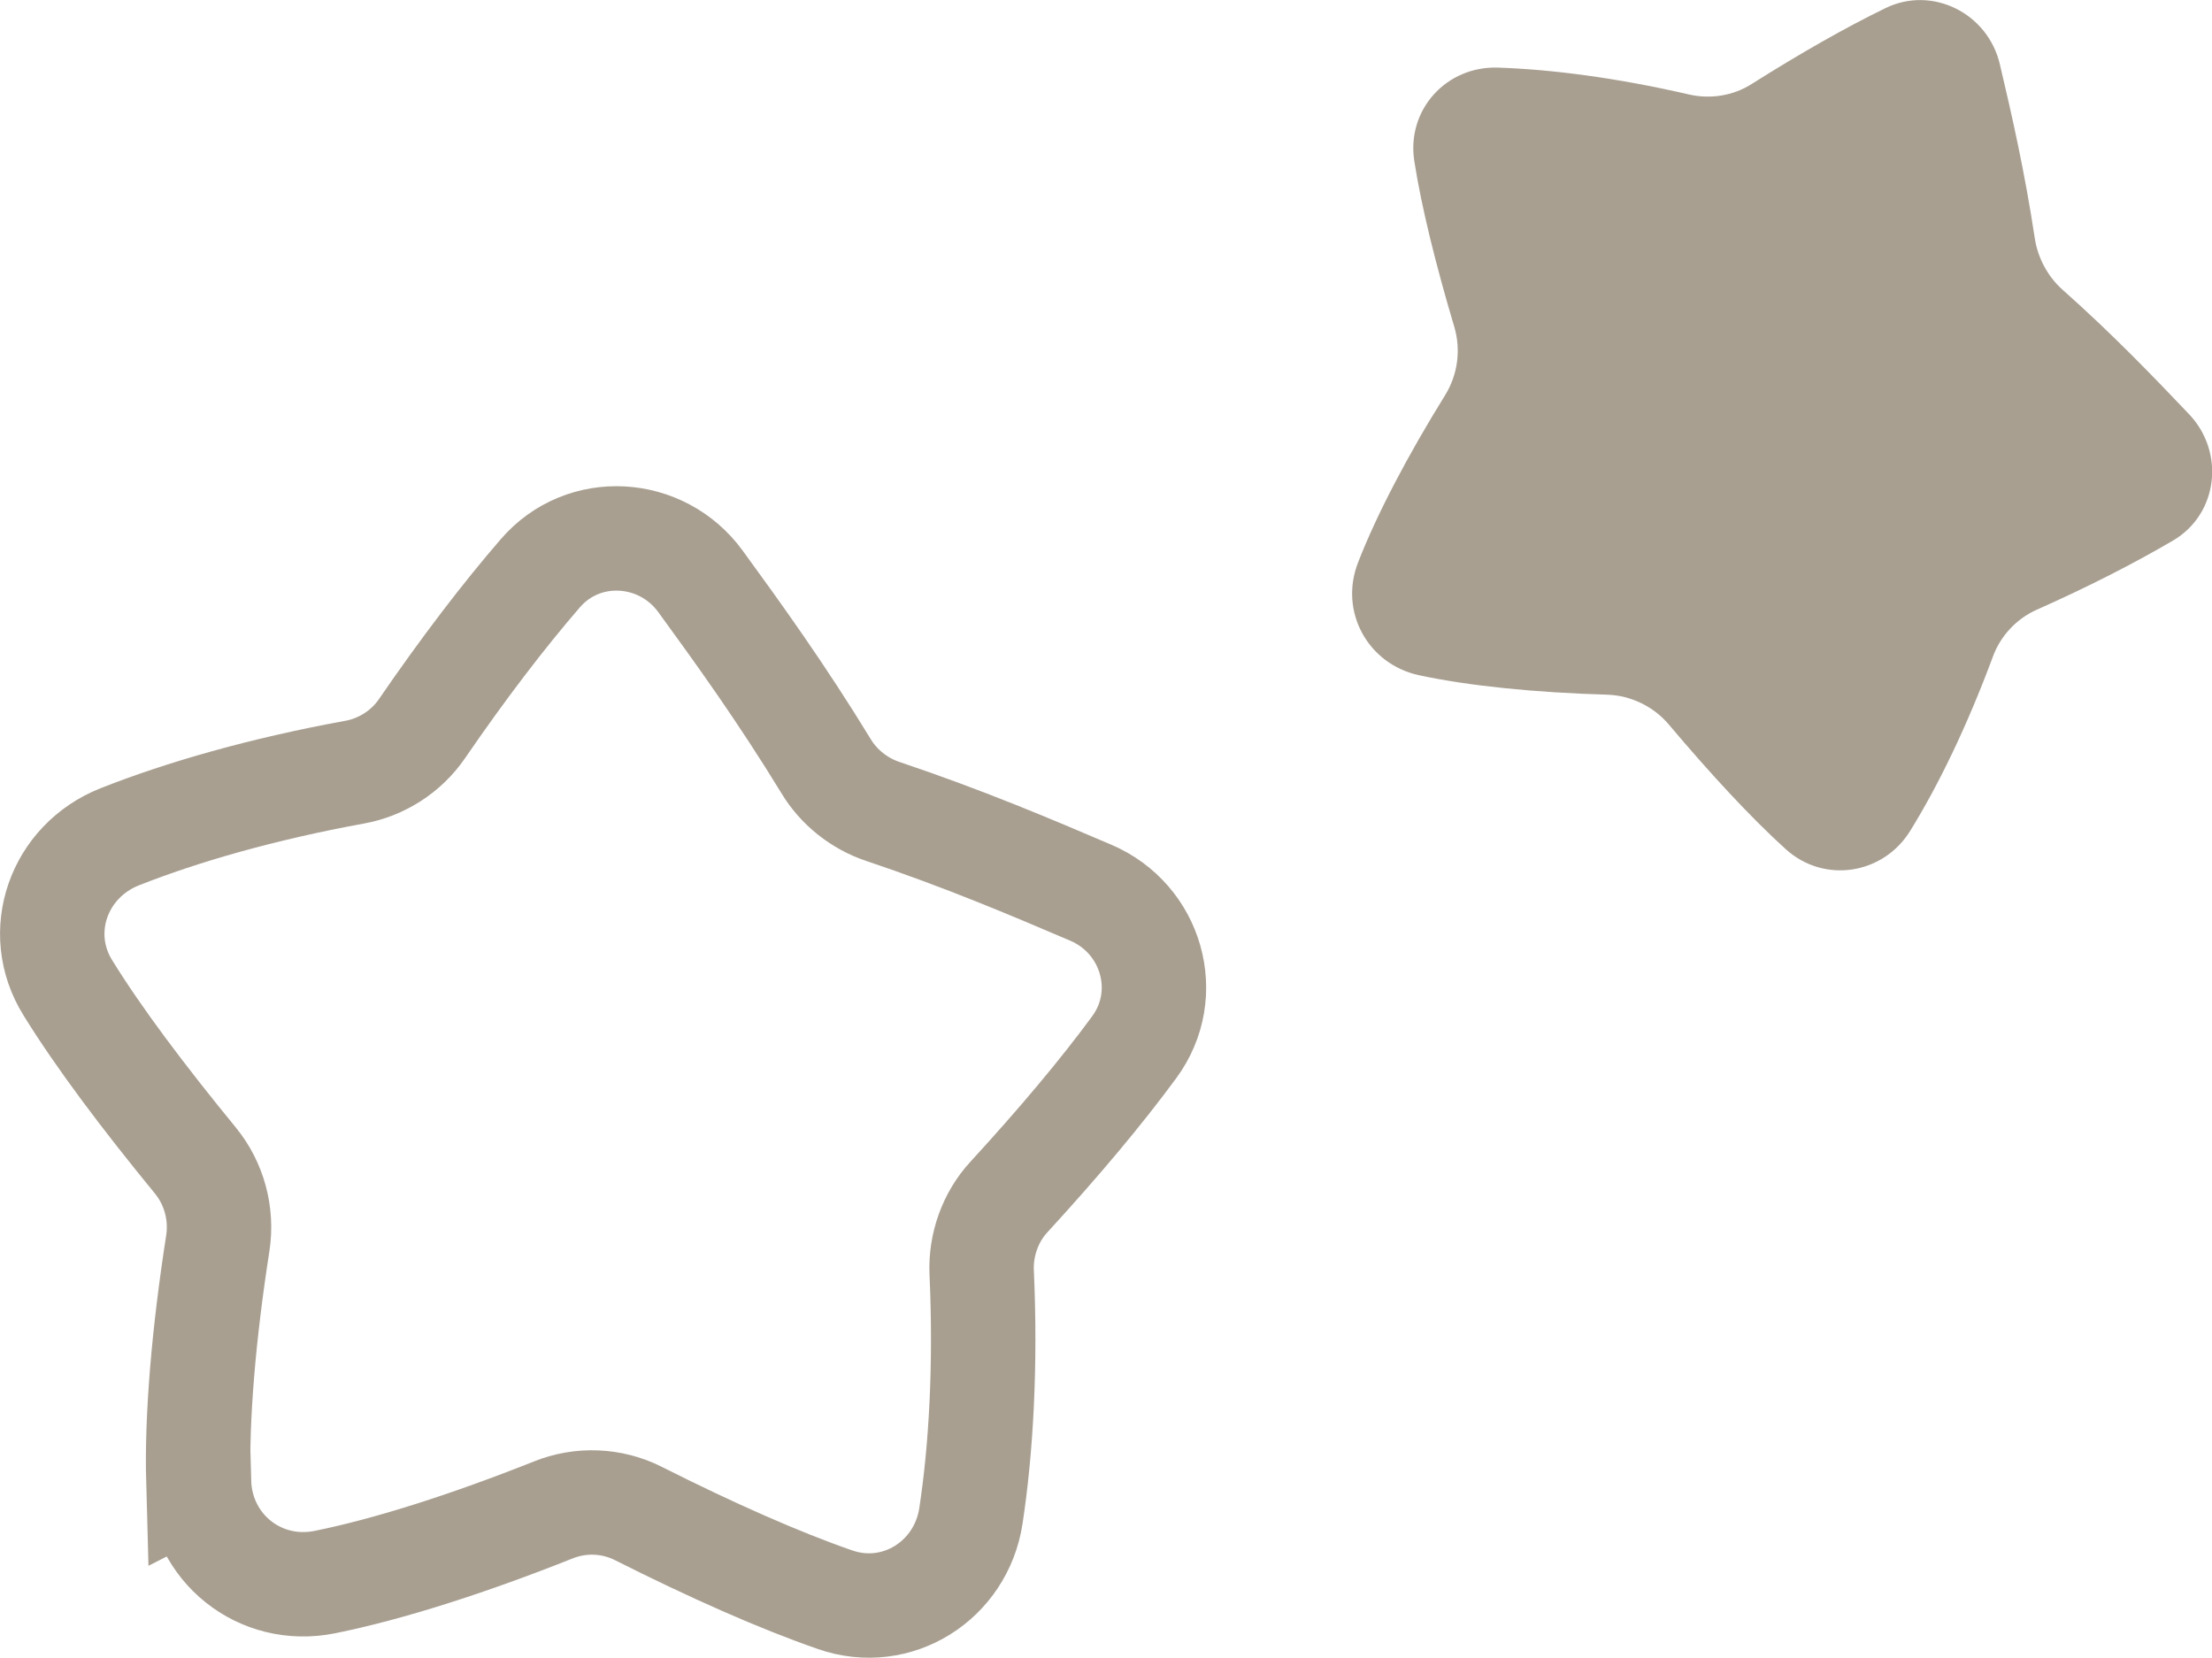 <?xml version="1.0" encoding="UTF-8"?>
<svg id="_レイヤー_2" data-name="レイヤー_2" xmlns="http://www.w3.org/2000/svg" viewBox="0 0 73.93 55.42">
  <defs>
    <style>
      .cls-1 {
        fill: #a89f91;
      }

      .cls-2 {
        fill: none;
        stroke: #a89f91;
        stroke-miterlimit: 10;
        stroke-width: 3.49px;
      }
    </style>
  </defs>
  <g id="design">
    <g>
      <path class="cls-2" d="M6.63,49.53c-.06-2.17.18-4.96.65-7.98.15-.98-.12-1.99-.75-2.76-1.73-2.11-3.23-4.1-4.26-5.77-1.16-1.86-.31-4.24,1.73-5.05,2.1-.83,4.78-1.6,7.85-2.16.9-.16,1.73-.69,2.25-1.45,1.4-2.04,2.74-3.79,3.96-5.2,1.44-1.67,4.05-1.51,5.35.27,1.29,1.77,2.71,3.74,4.2,6.18.42.7,1.11,1.25,1.89,1.51,2.71.91,4.95,1.86,6.96,2.72,2.03.87,2.76,3.38,1.45,5.16-1.1,1.5-2.52,3.19-4.19,5.01-.62.67-.95,1.6-.91,2.52.14,3.12-.02,5.91-.36,8.14-.33,2.16-2.47,3.52-4.54,2.8-1.85-.64-4.13-1.65-6.57-2.88-.89-.45-1.93-.49-2.85-.12-2.84,1.13-5.5,1.98-7.63,2.41-2.17.44-4.15-1.14-4.21-3.36Z"/>
      <path class="cls-1" d="M45.39,18.8c.62-1.6,1.65-3.56,2.92-5.61.41-.67.52-1.49.3-2.25-.62-2.08-1.1-4.01-1.34-5.55-.27-1.72,1.07-3.19,2.8-3.13,1.79.06,3.97.34,6.39.9.71.16,1.47.04,2.08-.35,1.65-1.04,3.16-1.9,4.48-2.54,1.56-.76,3.42.17,3.82,1.88.4,1.69.83,3.58,1.17,5.83.1.64.43,1.26.91,1.69,1.7,1.51,3.04,2.91,4.24,4.17,1.21,1.27.98,3.33-.52,4.22-1.26.74-2.81,1.54-4.59,2.33-.66.3-1.19.87-1.44,1.55-.86,2.32-1.82,4.3-2.76,5.82-.9,1.47-2.88,1.79-4.17.62-1.16-1.05-2.51-2.51-3.91-4.17-.51-.6-1.26-.96-2.04-.99-2.41-.07-4.62-.29-6.3-.65-1.72-.37-2.68-2.14-2.04-3.77Z"/>
    </g>
  </g>
</svg>
